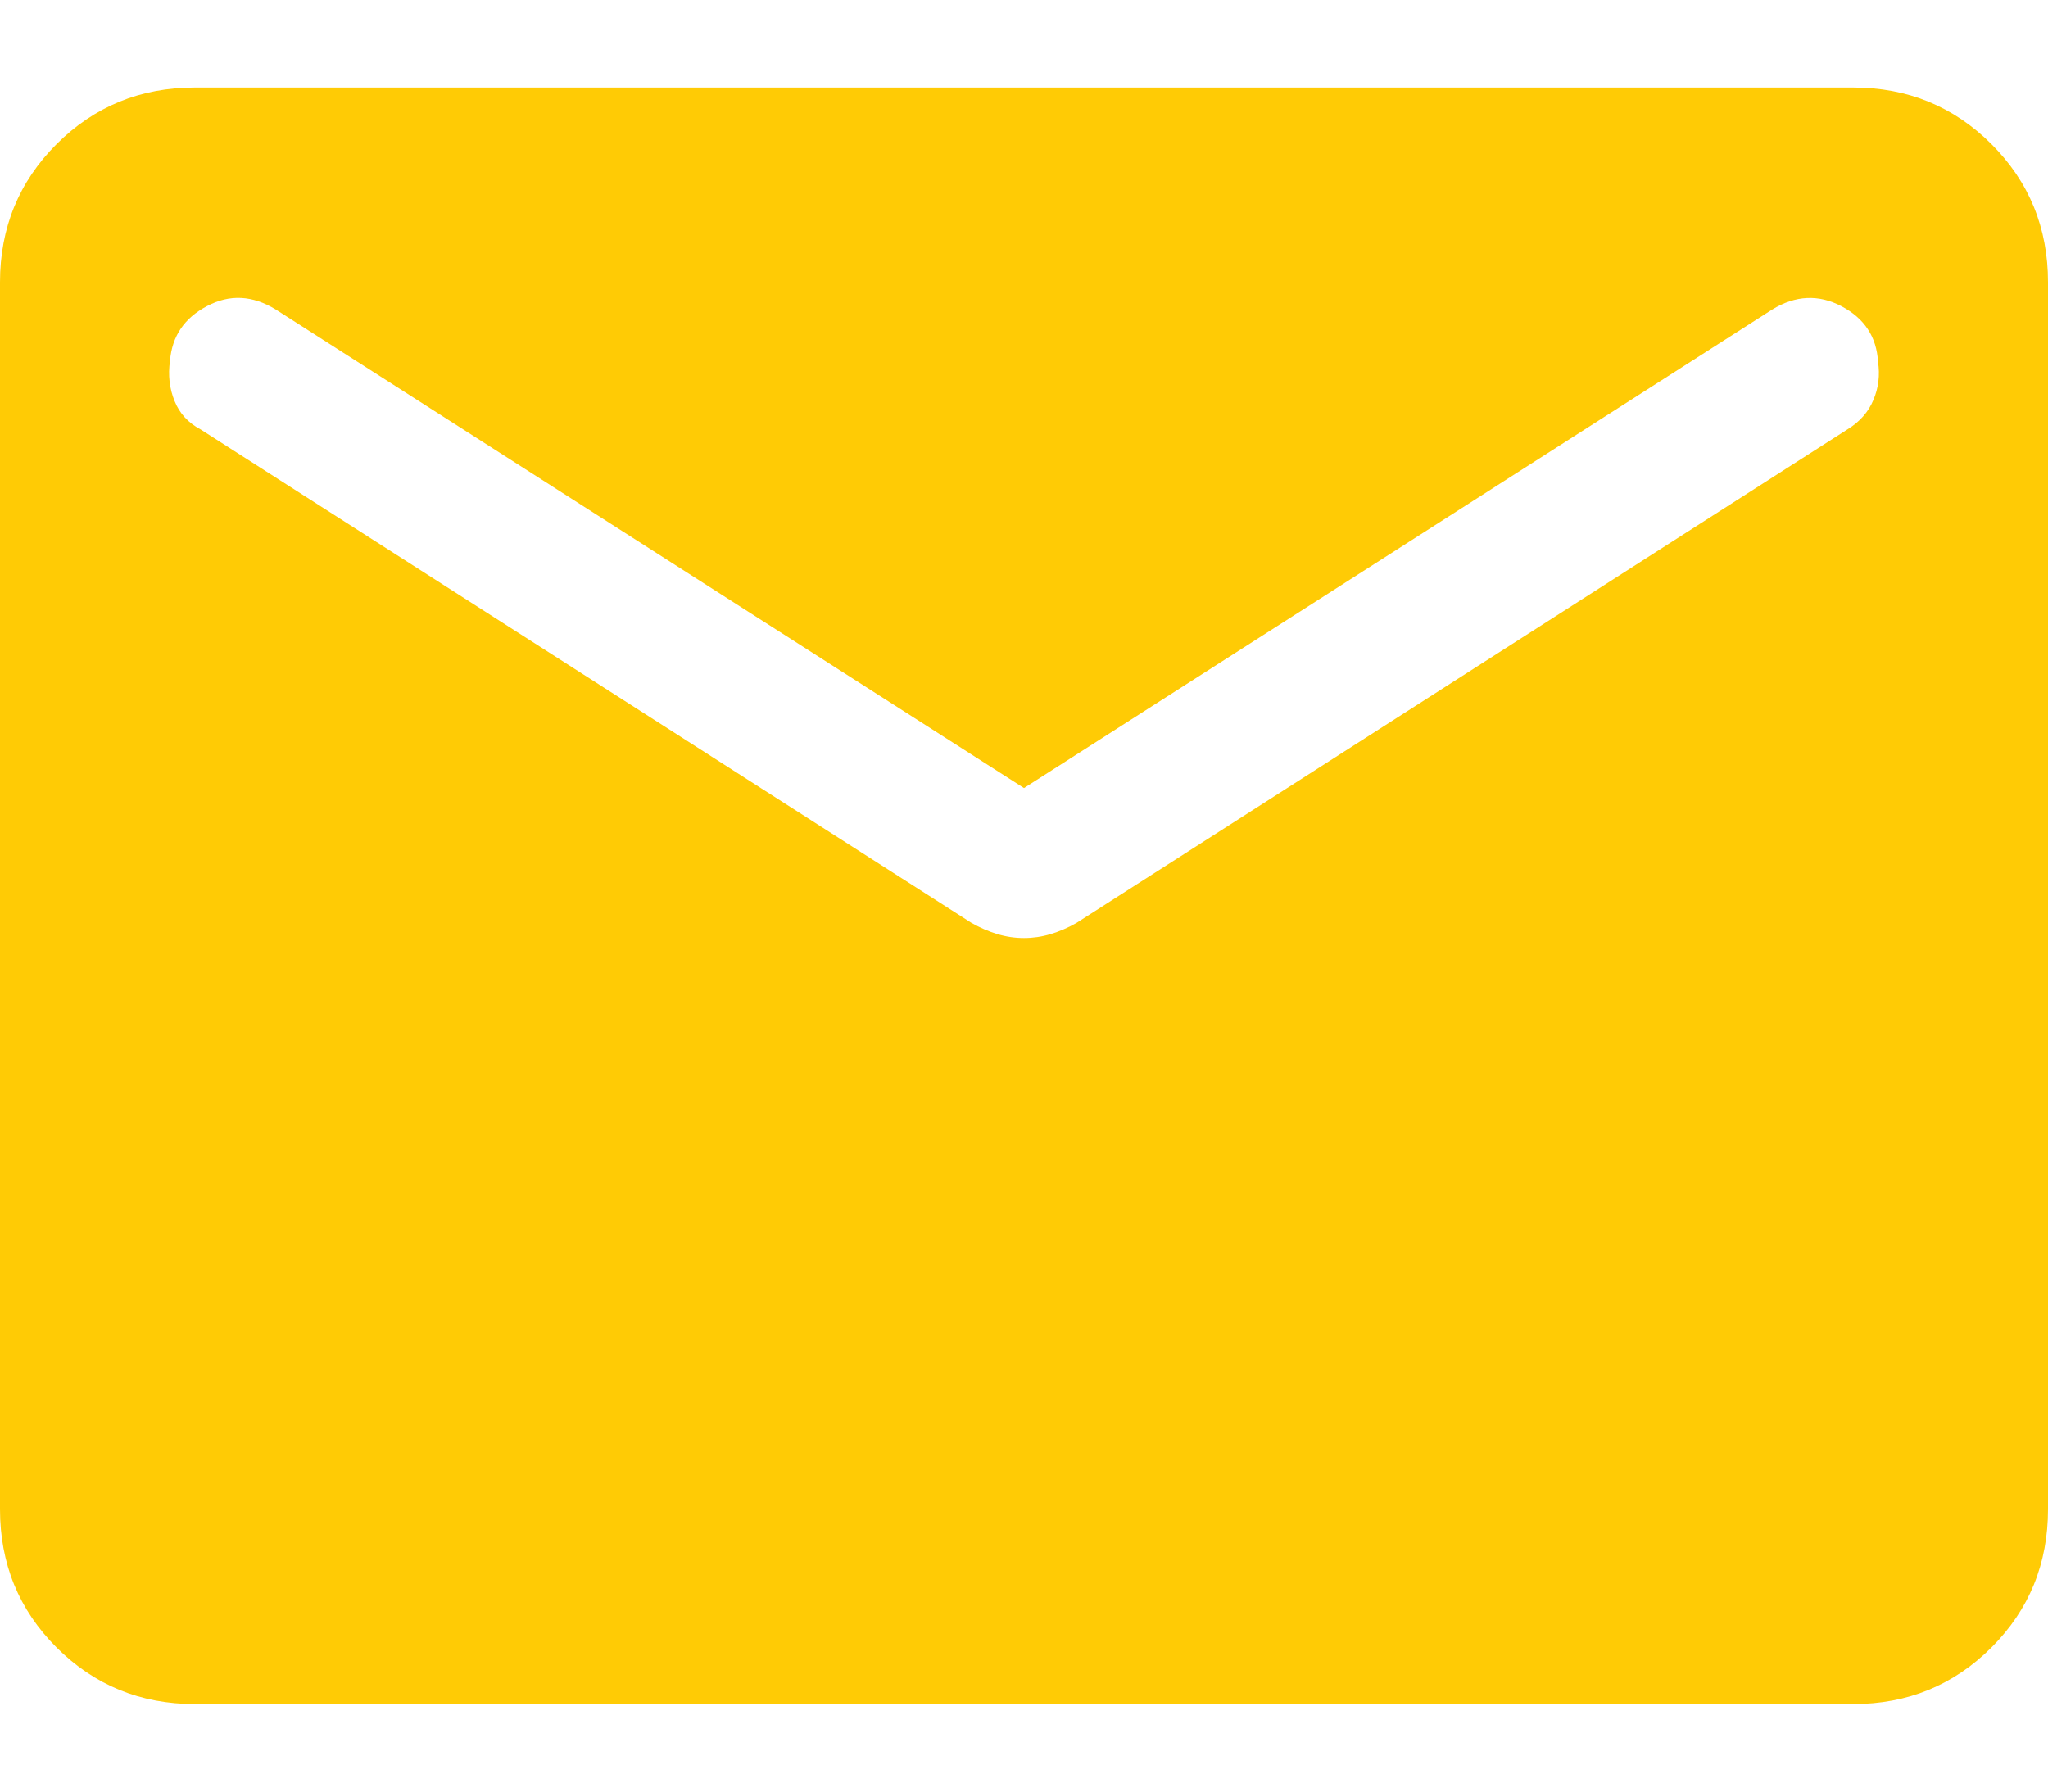 <svg width="16" height="14" viewBox="0 0 16 14" fill="none" xmlns="http://www.w3.org/2000/svg">
<path d="M1.522 13.316C1.097 13.316 0.737 13.168 0.442 12.874C0.147 12.579 0 12.219 0 11.793V2.206C0 1.781 0.147 1.421 0.442 1.126C0.737 0.832 1.097 0.684 1.522 0.684H14.478C14.903 0.684 15.263 0.832 15.558 1.126C15.853 1.421 16 1.781 16 2.206V11.793C16 12.219 15.853 12.579 15.558 12.874C15.263 13.168 14.903 13.316 14.478 13.316H1.522ZM8 7.33C8.07 7.33 8.14 7.32 8.209 7.299C8.278 7.278 8.345 7.249 8.41 7.212L14.432 3.356C14.528 3.297 14.597 3.22 14.636 3.125C14.676 3.031 14.688 2.931 14.672 2.827C14.661 2.632 14.566 2.488 14.387 2.393C14.208 2.299 14.027 2.307 13.845 2.419L8 6.158L2.155 2.419C1.973 2.307 1.794 2.298 1.617 2.392C1.44 2.485 1.344 2.627 1.328 2.819C1.312 2.932 1.324 3.037 1.364 3.134C1.403 3.232 1.472 3.305 1.568 3.356L7.59 7.212C7.655 7.249 7.722 7.278 7.791 7.299C7.86 7.32 7.93 7.33 8 7.33Z" fill="#FFCB05"/>
</svg>
